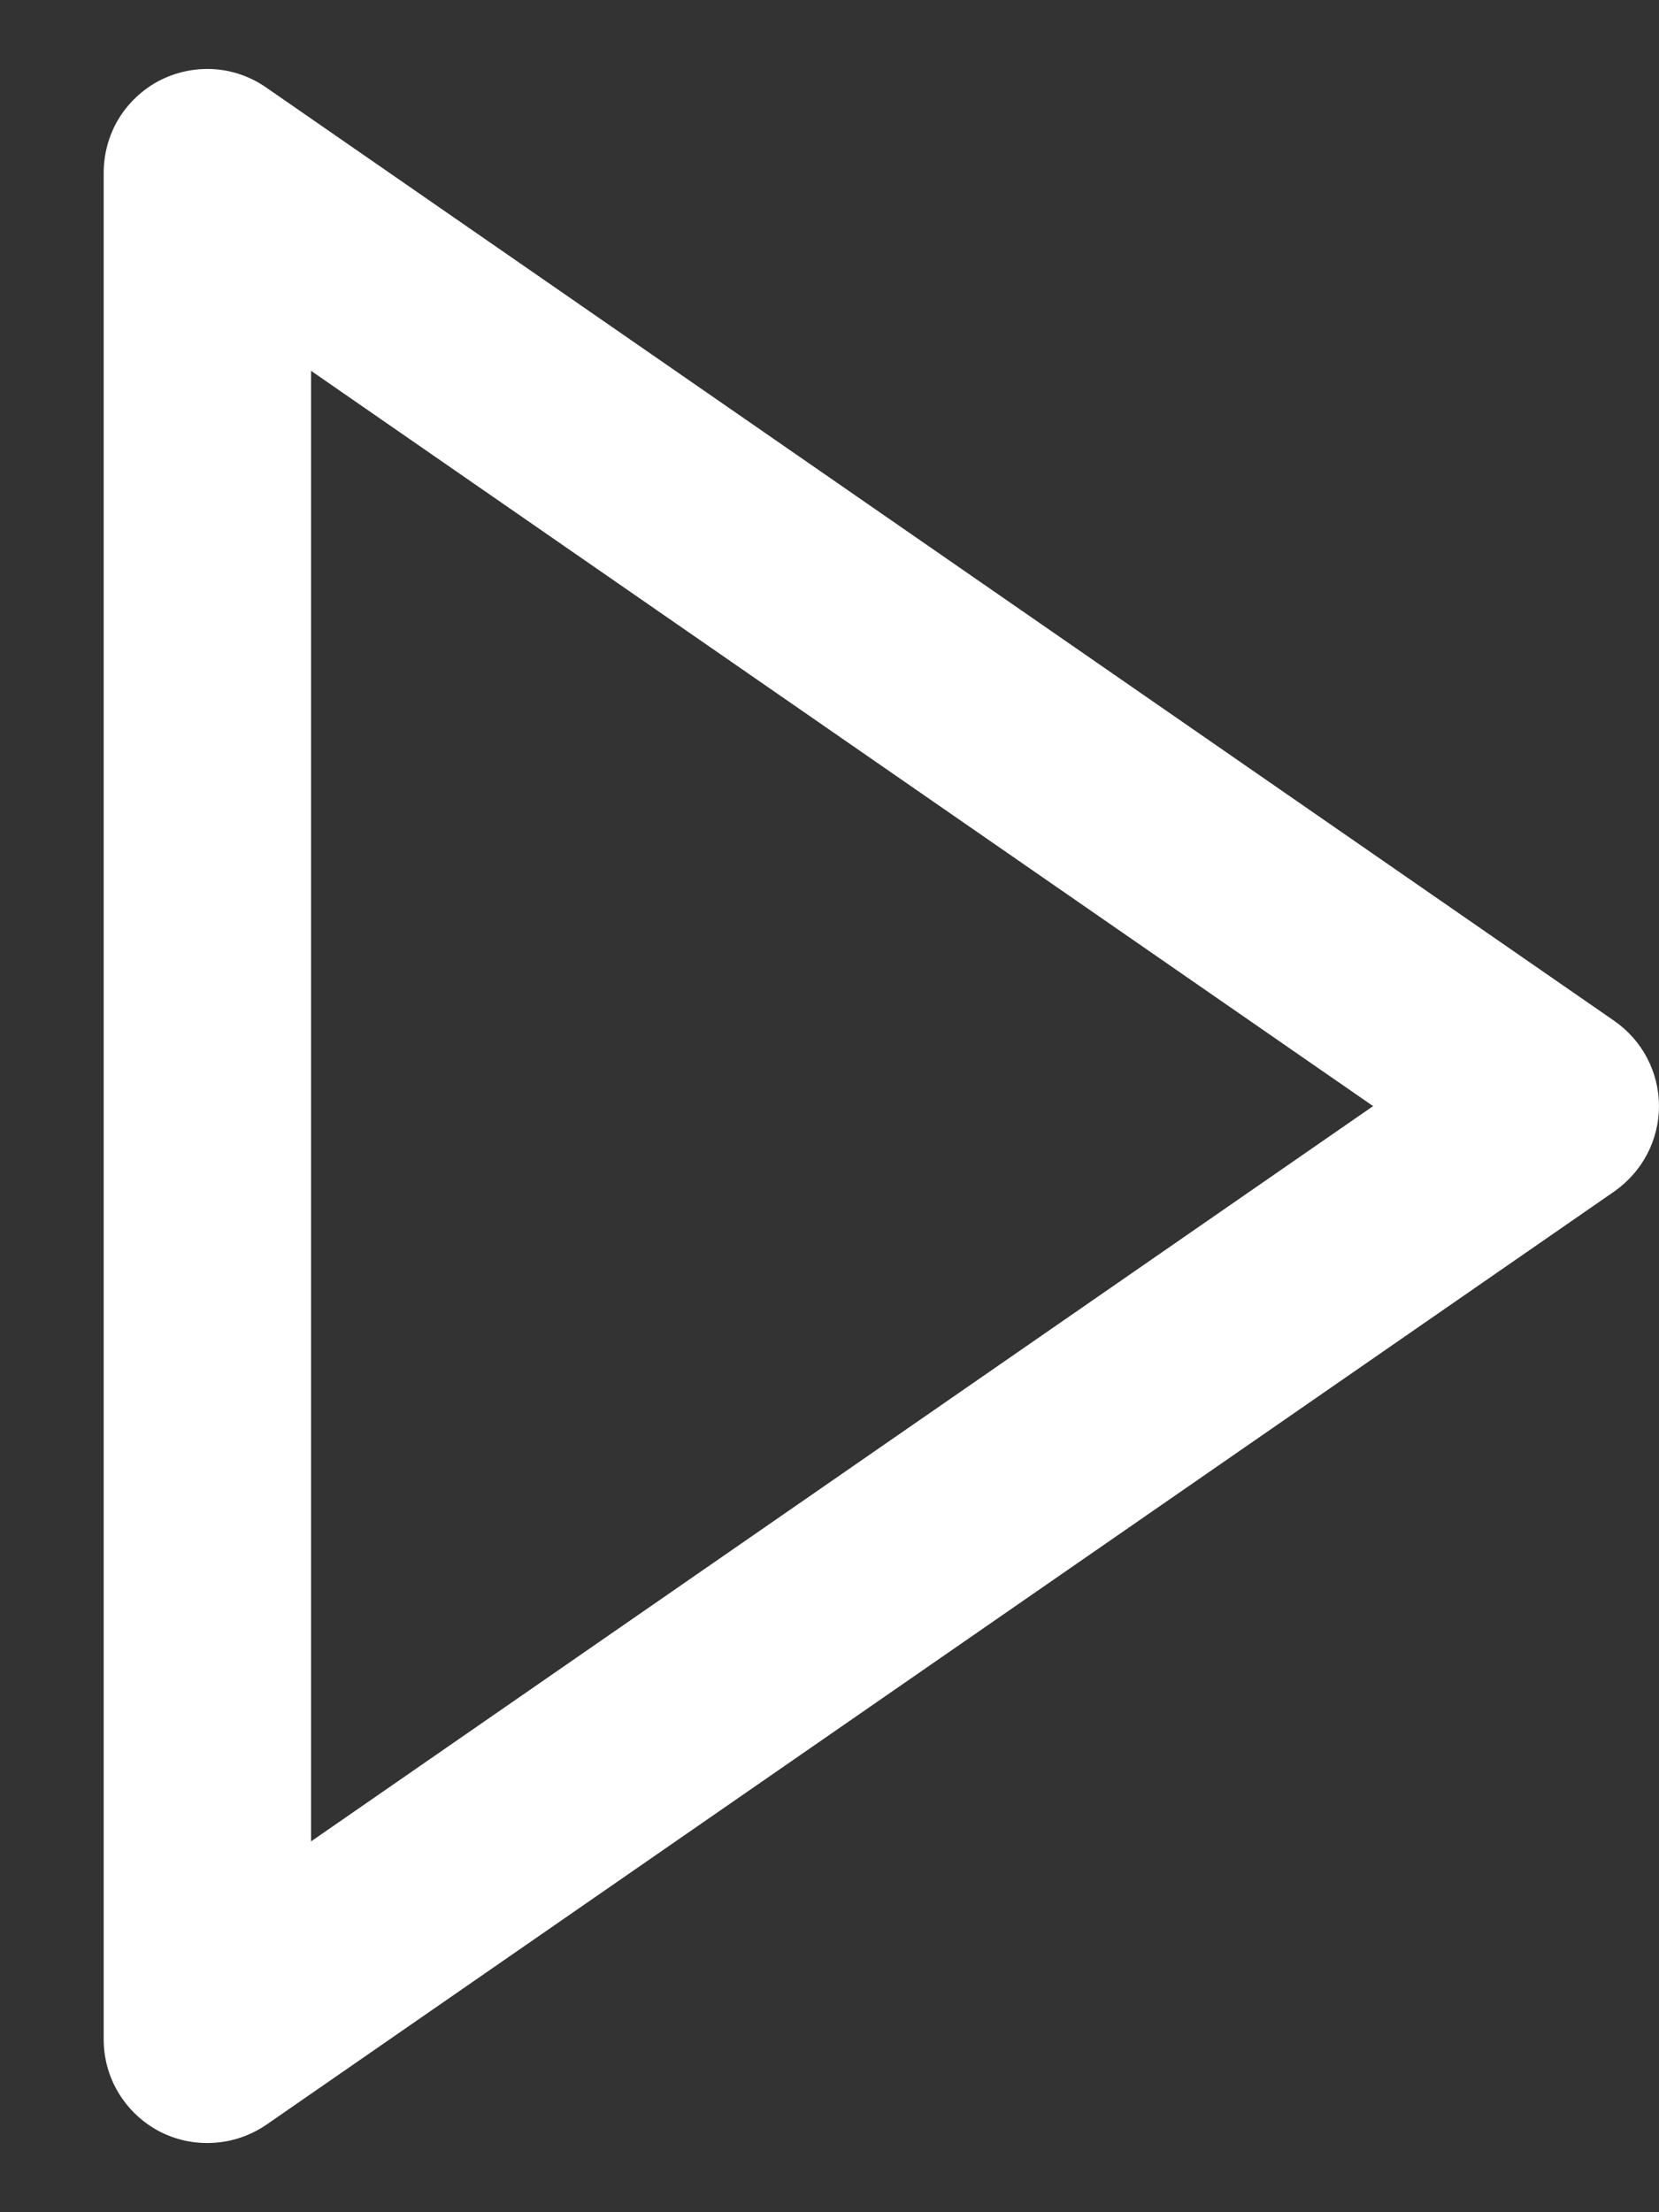 <svg width="12" height="16" viewBox="0 0 12 16" fill="none" xmlns="http://www.w3.org/2000/svg">
<rect x="0" y="0" width="12" height="16" fill="#333333" stroke="none"/>
<path d="M1.152 15.415C1.273 15.478 1.41 15.507 1.546 15.498C1.683 15.49 1.814 15.444 1.927 15.367L11.677 8.617C11.776 8.547 11.858 8.455 11.914 8.348C11.97 8.241 12 8.121 12 8C12 7.879 11.97 7.759 11.914 7.652C11.858 7.545 11.776 7.453 11.677 7.384L1.927 0.634C1.814 0.555 1.683 0.509 1.546 0.5C1.409 0.492 1.273 0.521 1.151 0.584C1.03 0.648 0.928 0.744 0.857 0.861C0.787 0.978 0.75 1.113 0.75 1.25V14.75C0.75 14.887 0.787 15.021 0.858 15.138C0.929 15.255 1.031 15.351 1.152 15.415ZM2.25 2.682L9.932 8L2.25 13.318V2.682Z" fill="white"/>
</svg>
